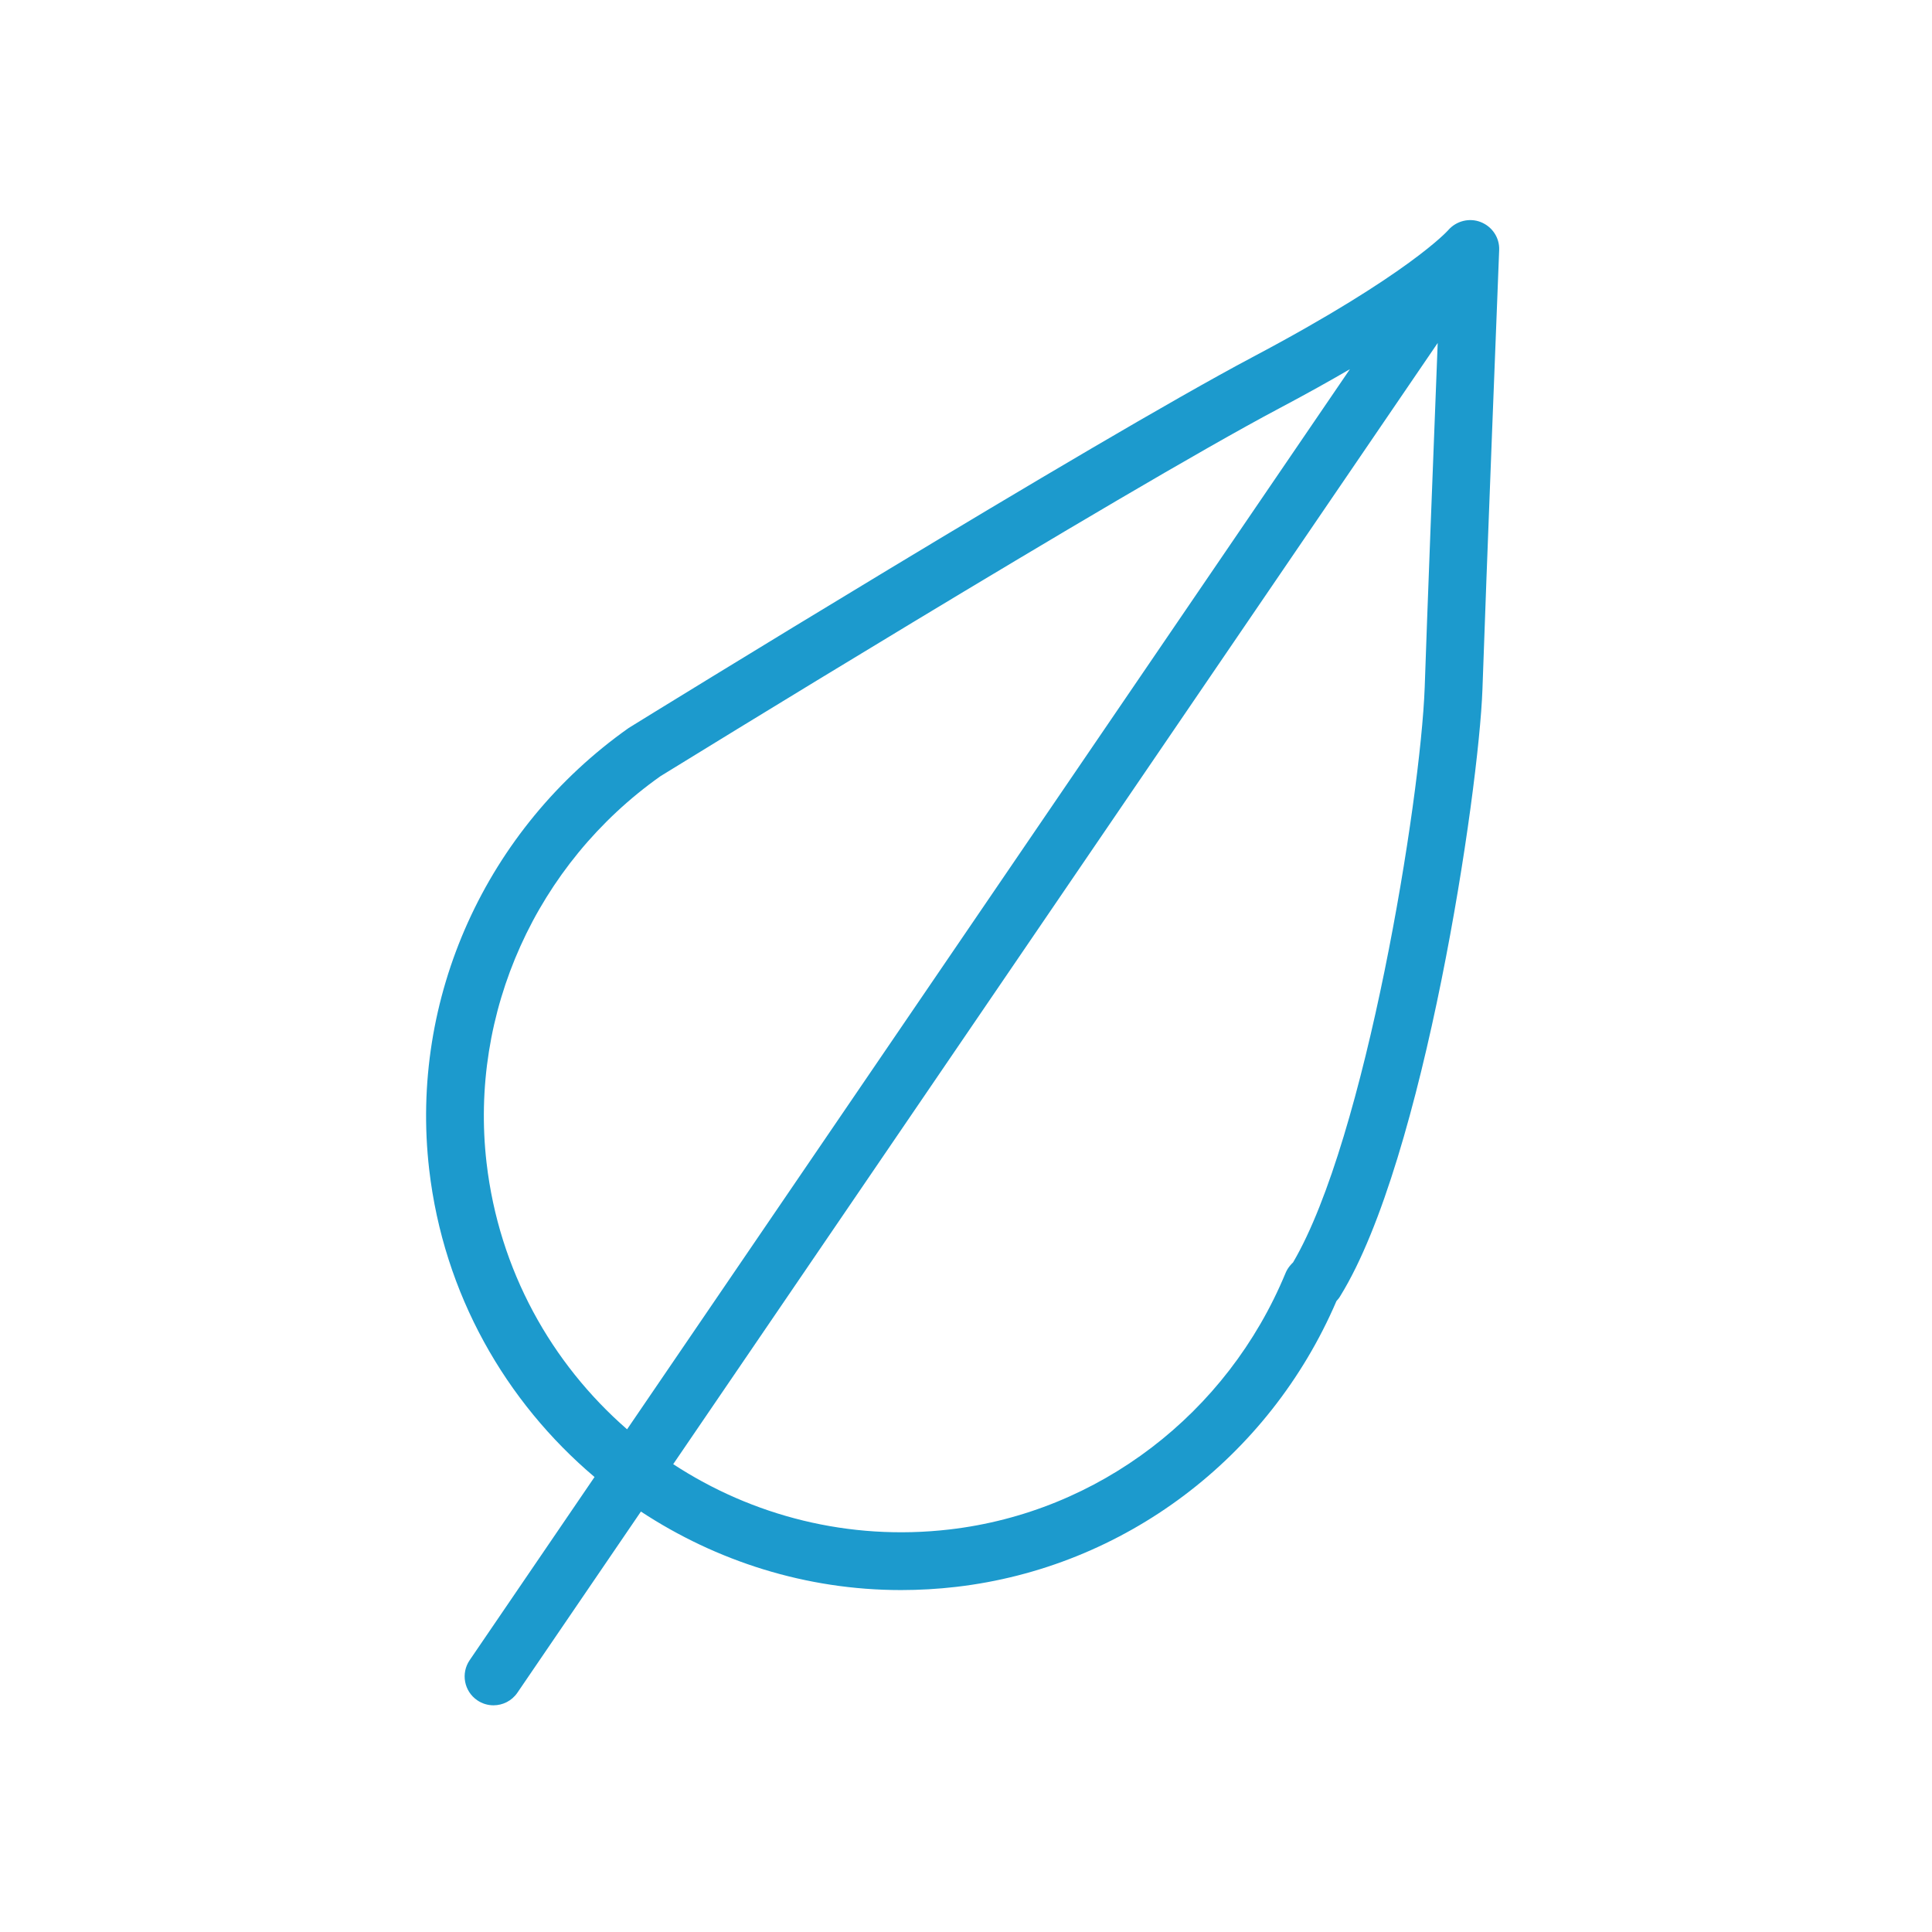 <?xml version="1.0" encoding="UTF-8"?> <svg xmlns="http://www.w3.org/2000/svg" width="100.353" height="100.353"> <g> <title>background</title> <rect fill="none" id="canvas_background" height="402" width="582" y="-1" x="-1"></rect> </g> <g> <title>Layer 1</title> <path fill="#1c9acd" id="svg_1" d="m76.914,11.535c-0.59,-0.233 -1.274,-0.061 -1.692,0.422c-0.02,0.022 -2.032,2.29 -10.166,6.595c-8.255,4.373 -31.344,18.606 -32.401,19.261c-7.42,5.245 -11.391,14.031 -10.362,22.931c0.751,6.475 3.968,12.065 8.589,15.976l-6.486,9.513c-0.467,0.685 -0.29,1.617 0.394,2.084c0.259,0.177 0.553,0.261 0.844,0.261c0.479,0 0.95,-0.229 1.241,-0.655l6.416,-9.409c3.921,2.578 8.577,4.078 13.509,4.078c0.945,0 1.899,-0.054 2.86,-0.165c8.714,-1.009 16.256,-6.686 19.759,-14.847c0.075,-0.079 0.153,-0.176 0.214,-0.287c4.342,-7.05 7.176,-26.153 7.369,-31.488c0.169,-5.083 0.862,-22.647 0.869,-22.824c0.024,-0.637 -0.364,-1.211 -0.957,-1.446zm-51.641,48.865c-0.903,-7.809 2.589,-15.524 9.035,-20.084c0.239,-0.147 23.983,-14.785 32.152,-19.112c1.382,-0.732 2.588,-1.405 3.658,-2.028l-37.546,55.066c-3.933,-3.426 -6.653,-8.267 -7.299,-13.842zm41.892,5.173c-0.055,0.052 -0.117,0.117 -0.18,0.196c-0.087,0.109 -0.158,0.23 -0.212,0.36c-3.029,7.317 -9.719,12.421 -17.46,13.316c-5.23,0.606 -10.248,-0.713 -14.345,-3.393l39.71,-58.238c-0.221,5.64 -0.563,14.508 -0.675,17.886c-0.214,5.857 -3.067,23.465 -6.838,29.873z"></path> </g> </svg> 